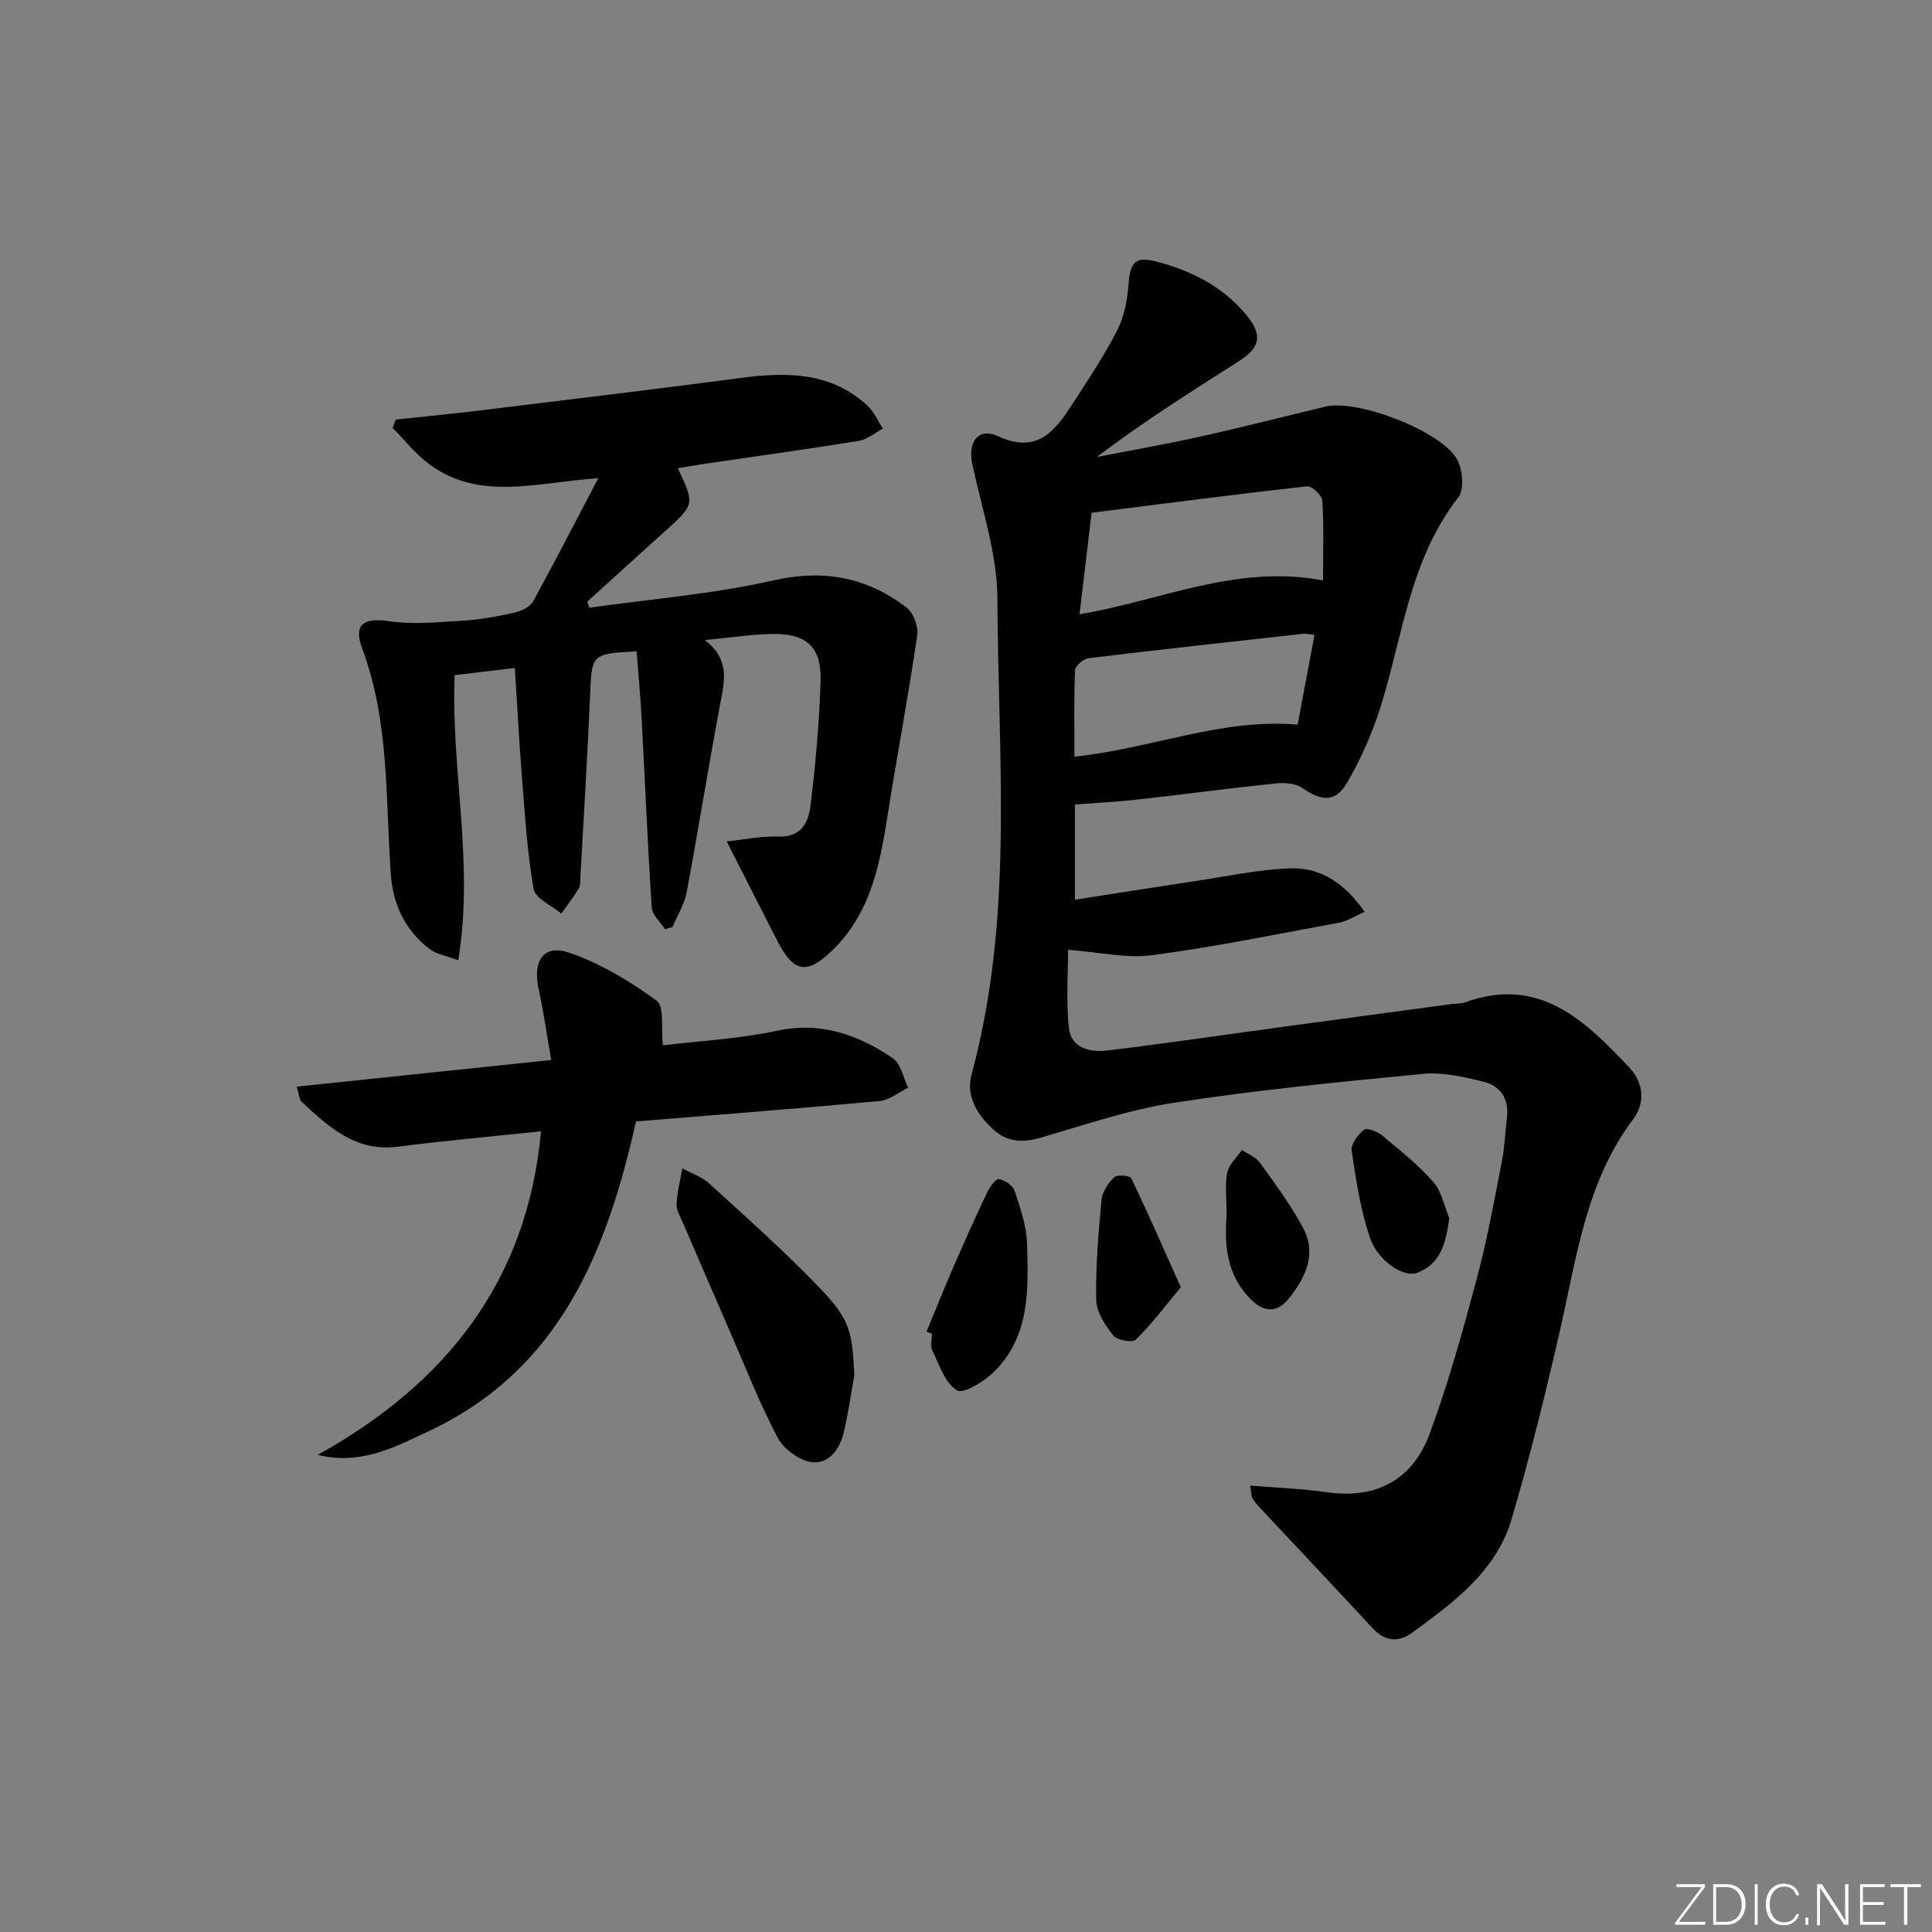 <svg enable-background="new 0 0 400 400" viewBox="0 0 400 400" xmlns="http://www.w3.org/2000/svg"><rect x="0" y="0" width="400" height="400" fill="#808080" stroke="none"/><g fill="#fafbfc"><path d="m346.9 398 5.4-7.3h-5.2v-.6h5.9v.6l-5.4 7.2h5.5l-.1.6h-6.2v-.5z"/><path d="m354.7 390.1h2.8c2.3 0 3.9 1.6 3.9 4.1s-1.6 4.3-3.9 4.3h-2.8zm.6 7.8h2c2.2 0 3.3-1.6 3.3-3.6 0-1.8-1-3.6-3.3-3.6h-2z"/><path d="m363.9 390.1v8.4h-.6v-8.4z"/><path d="m372.5 396.3c-.4 1.3-1.4 2.3-3.2 2.3-2.4 0-3.7-1.9-3.7-4.3 0-2.3 1.2-4.3 3.7-4.3 1.8 0 2.9 1 3.2 2.4h-.6c-.4-1.1-1.1-1.8-2.5-1.8-2.1 0-3 1.9-3 3.7s.9 3.7 3 3.7c1.4 0 2.1-.7 2.5-1.7z"/><path d="m373.8 398.5v-1.5h.6v1.5z"/><path d="m376.2 398.5v-8.4h1c1.3 2 4.4 6.7 4.9 7.6-.1-1.2-.1-2.4-.1-3.8v-3.8h.7v8.4h-.9c-1.2-1.9-4.4-6.8-5-7.7.1 1.1 0 2.3 0 3.9v3.9h-.6z"/><path d="m390 394.4h-4.3v3.5h4.7l-.1.6h-5.2v-8.4h5.1v.6h-4.5v3.1h4.3z"/><path d="m394.2 390.7h-2.8v-.6h6.3v.6h-2.8v7.8h-.7z"/></g><path d="m258.82 307.57c5.63.47 10.76.64 15.81 1.37 10.39 1.5 17.86-2.59 21.39-12.16 3.83-10.37 6.79-21.08 9.66-31.77 2.15-8 3.62-16.19 5.23-24.33.61-3.08.73-6.25 1.09-9.37.46-3.98-1.51-6.59-5.12-7.43-3.99-.94-8.23-1.93-12.22-1.55-17.19 1.65-34.4 3.34-51.46 5.96-9.42 1.44-18.6 4.61-27.81 7.27-3.69 1.06-6.9.9-9.74-1.71-3.35-3.08-5.73-6.89-4.47-11.52 8.8-32.4 5.45-65.49 5.32-98.34-.04-9.27-3.18-18.56-5.18-27.78-1-4.59 1.14-7.8 5.26-5.91 8.17 3.75 11.81-1.02 15.41-6.58 3.26-5.02 6.6-10.03 9.32-15.34 1.45-2.82 2.09-6.25 2.33-9.46.35-4.57 1.36-5.93 5.75-4.78 7.19 1.88 13.72 5.12 18.59 11 3.48 4.2 3.05 6.75-1.59 9.71-9.81 6.25-19.65 12.45-29.3 19.76 7.1-1.38 14.23-2.62 21.29-4.19 8.73-1.94 17.4-4.17 26.11-6.25 6.57-1.57 24.06 5.12 27.21 11 1.14 2.12 1.49 6.21.21 7.84-9.95 12.73-11.45 28.42-15.99 43.06-1.7 5.49-4.07 10.88-6.94 15.85-2.46 4.27-5.25 4.04-9.43 1.18-1.41-.96-3.71-1.08-5.53-.89-9.58 1-19.13 2.28-28.7 3.35-4.11.46-8.25.65-12.76.99v19.72c8.42-1.31 16.68-2.62 24.94-3.86 6.55-.98 13.09-2.4 19.67-2.63 6.31-.22 11.27 3.14 15.36 8.99-2.07.92-3.56 1.94-5.19 2.24-12.9 2.39-25.77 5.02-38.76 6.75-5.34.71-10.95-.63-17.44-1.11 0 4.57-.43 10.35.14 16.02.44 4.37 4.41 5.27 8.04 4.82 12.68-1.55 25.33-3.41 38-5.13 11.02-1.5 22.04-2.98 33.06-4.46.99-.13 2.05-.05 2.96-.38 15.35-5.55 24.84 3.78 34.03 13.54 2.92 3.1 3.28 7.31.78 10.63-9.82 13.02-11.71 28.64-15.19 43.82-2.99 13.07-6.21 26.12-9.99 38.98-3.18 10.84-12.03 17.28-20.67 23.59-2.69 1.96-5.54 1.8-8.04-.9-7.78-8.39-15.63-16.71-23.45-25.07-.56-.6-1.11-1.25-1.53-1.95-.22-.39-.17-.94-.46-2.59zm15.1-187.41c0-5.91.19-11.22-.15-16.5-.07-1.11-2.19-3.09-3.18-2.98-14.78 1.65-29.54 3.58-44.59 5.48-.87 7.3-1.65 13.93-2.49 21.02 17.09-2.89 32.41-10.38 50.41-7.02zm-1.77 11.31c-1.25-.16-1.73-.32-2.2-.27-14.85 1.65-29.71 3.27-44.55 5.07-1.07.13-2.78 1.57-2.82 2.46-.25 5.91-.13 11.84-.13 17.93 15.96-1.67 30.48-8 46.21-6.63 1.16-6.17 2.29-12.17 3.49-18.56z" fill="#010000"/><path d="m123.87 99.01c-12.79.84-24.58 4.87-35.08-2.96-2.8-2.09-5.02-4.95-7.5-7.46.22-.57.43-1.15.65-1.72 5.97-.65 11.95-1.22 17.92-1.95 17.96-2.19 35.93-4.35 53.87-6.71 9.37-1.23 18.35-1.12 25.82 5.72 1.39 1.27 2.18 3.19 3.25 4.81-1.66.87-3.25 2.26-5.01 2.54-10.82 1.75-21.67 3.24-32.52 4.84-1.61.24-3.2.54-4.92.83 3.5 7.5 3.49 7.49-2.66 13.03-5.38 4.85-10.74 9.72-16.11 14.59.15.42.29.83.44 1.25 12.72-1.8 25.61-2.82 38.09-5.65 10.5-2.38 19.4-.65 27.61 5.64 1.41 1.08 2.44 3.91 2.18 5.72-1.71 11.78-3.92 23.48-5.8 35.24-1.73 10.88-3.28 21.73-11.77 29.99-5.16 5.02-7.96 4.7-11.31-1.81-3.55-6.9-7.04-13.83-10.56-20.74 3.57-.37 7.16-1.14 10.73-1.01 4.79.17 6.22-3.04 6.63-6.47 1.03-8.57 1.82-17.2 2.07-25.83.2-6.9-2.9-9.72-9.78-9.65-4.26.05-8.52.73-14.17 1.27 5.23 4.01 4.06 8.45 3.2 13.06-2.45 13.03-4.54 26.13-6.98 39.17-.47 2.5-1.93 4.8-2.93 7.2-.52.14-1.03.28-1.55.42-.95-1.48-2.64-2.92-2.74-4.46-.86-13.08-1.4-26.19-2.1-39.29-.25-4.61-.69-9.2-1.04-13.78-9.41.54-9.26.55-9.64 9.3-.53 12.45-1.31 24.9-1.99 37.35-.05.83.05 1.8-.34 2.45-1.09 1.81-2.4 3.48-3.62 5.21-1.99-1.68-5.38-3.12-5.73-5.09-1.34-7.65-1.8-15.46-2.42-23.23-.59-7.39-.97-14.8-1.47-22.53-4.73.56-8.44 1.01-12.46 1.48-.81 19.52 4.08 38.68.75 59.03-2.39-.91-4.52-1.22-6-2.37-4.97-3.86-7.5-9.03-7.96-15.42-1.13-15.69-.26-31.61-5.94-46.79-1.88-5.01.4-6.38 5.5-5.62 4.97.73 10.16.22 15.23-.1 3.61-.22 7.21-.86 10.75-1.65 1.44-.32 3.28-1.19 3.93-2.37 4.45-8.11 8.68-16.36 13.48-25.48z" fill="#010000"/><path d="m65.78 301.22c26.53-14.75 43.38-35.92 46.24-67-9.93 1.05-19.82 1.94-29.67 3.19-8.74 1.12-14.32-4.1-19.94-9.35-.5-.46-.49-1.47-.98-3.08 17.48-1.83 34.52-3.62 52.69-5.52-.9-5.17-1.59-10.01-2.61-14.77-1.25-5.82 1.03-9.26 6.39-7.43 6.43 2.2 12.52 5.9 18.05 9.92 1.64 1.19.88 5.67 1.29 9.24 7.39-.89 15.67-1.32 23.68-3.02 9.11-1.93 16.76.84 23.92 5.69 1.67 1.13 2.16 4.02 3.19 6.1-1.96.95-3.86 2.57-5.89 2.76-16.7 1.55-33.43 2.84-50.46 4.23-6.03 26.86-15.75 51.35-42.79 64.07-7.06 3.31-14.11 7.17-23.11 4.97z" fill="#010000"/><path d="m176.88 284.73c-.7 3.9-1.27 7.83-2.15 11.69-.8 3.5-3.04 6.73-6.62 6.3-2.59-.31-5.85-2.68-7.09-5.04-3.78-7.17-6.74-14.78-9.99-22.23s-6.47-14.91-9.68-22.38c-.52-1.21-1.34-2.51-1.28-3.73.13-2.5.77-4.97 1.2-7.46 1.89 1.05 4.08 1.78 5.63 3.2 7.84 7.18 15.82 14.23 23.14 21.92 6.01 6.31 6.41 8.9 6.84 17.73z" fill="#010000"/><path d="m191.83 275.7c1.87-4.51 3.68-9.04 5.62-13.52 2.24-5.16 4.55-10.29 6.97-15.38.52-1.09 1.74-2.79 2.38-2.68 1.22.21 2.89 1.3 3.25 2.4 1.18 3.57 2.48 7.28 2.59 10.97.28 9.42.64 19.15-6.82 26.51-2.05 2.02-6.37 4.67-7.7 3.86-2.48-1.53-3.65-5.31-5.1-8.29-.46-.94-.07-2.29-.07-3.45-.38-.14-.75-.28-1.12-.42z" fill="#010000"/><path d="m244.48 266.52c-3.43 4.11-6.13 7.73-9.32 10.84-.7.68-3.89.12-4.68-.87-1.67-2.1-3.47-4.83-3.52-7.34-.14-6.91.46-13.84 1.1-20.73.15-1.66 1.36-3.47 2.6-4.67.61-.59 3.27-.38 3.54.17 3.47 7.21 6.68 14.55 10.28 22.6z" fill="#010000"/><path d="m253.96 251.7c0-3.63-.39-6.36.13-8.91.35-1.7 1.98-3.15 3.04-4.71 1.26.86 2.88 1.47 3.71 2.63 3.17 4.41 6.46 8.81 8.99 13.59 2.85 5.39.42 10.31-3.04 14.6-2.27 2.82-4.93 2.9-7.66.26-5.34-5.16-5.62-11.69-5.17-17.46z" fill="#010000"/><path d="m300.06 252.19c-.7 4.99-1.63 9.34-6.56 11.3-2.86 1.14-8.28-2.39-9.94-7.42-1.89-5.74-2.83-11.83-3.71-17.83-.2-1.35 1.29-3.34 2.55-4.34.6-.47 2.77.37 3.76 1.19 3.68 3.05 7.46 6.07 10.6 9.63 1.72 1.95 2.24 4.95 3.3 7.47z" fill="#010000"/></svg>